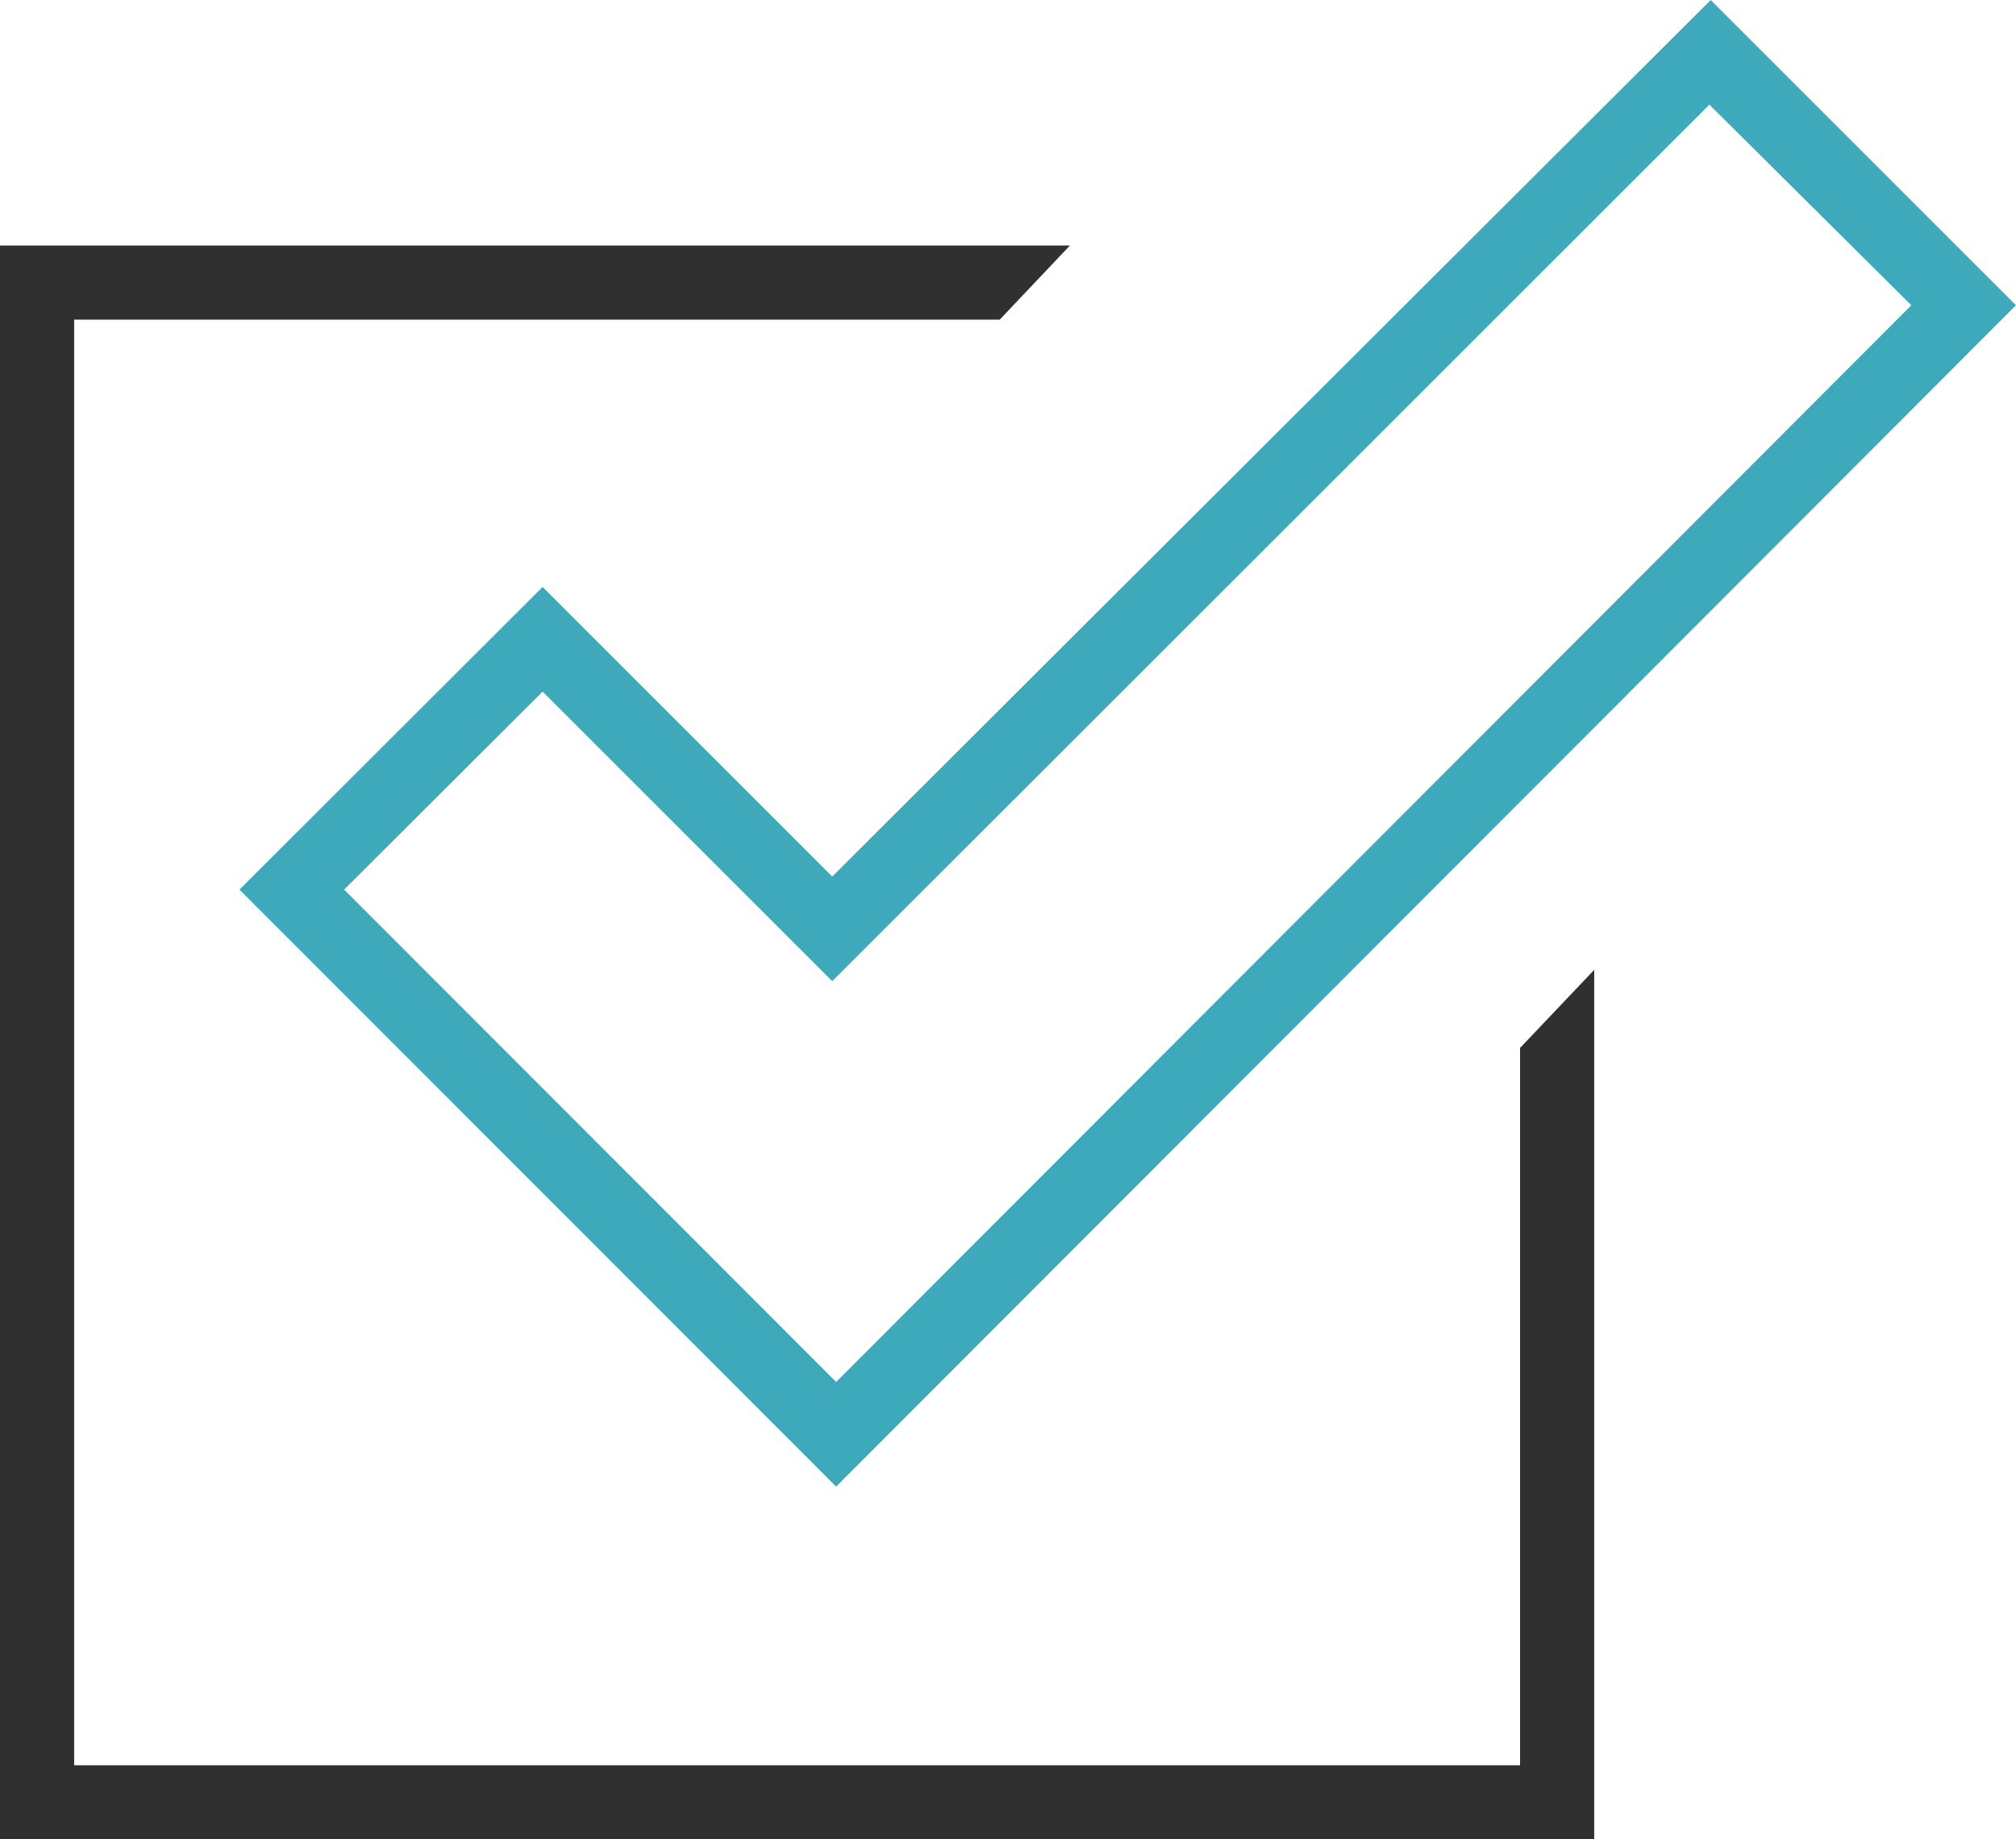 <svg xmlns="http://www.w3.org/2000/svg" viewBox="0 0 46.22 42.18"><defs><style>.cls-1{fill:#3fa9bc;}.cls-2{fill:#303030;}</style></defs><g id="Layer_2" data-name="Layer 2"><g id="Calque_1" data-name="Calque 1"><path class="cls-1" d="M12.44,13.46,5.49,20.4,19.17,34.09,46.22,7l-7-7L19.08,20.1ZM43.82,7,19.17,31.69,7.89,20.4l4.55-4.54,6.64,6.64L39.19,2.4Z"/><polygon class="cls-2" points="34.85 40.48 1.7 40.48 1.7 7.33 22.92 7.33 24.53 5.63 0 5.63 0 42.18 36.55 42.18 36.55 22.24 34.85 24.03 34.85 40.48"/></g></g></svg>